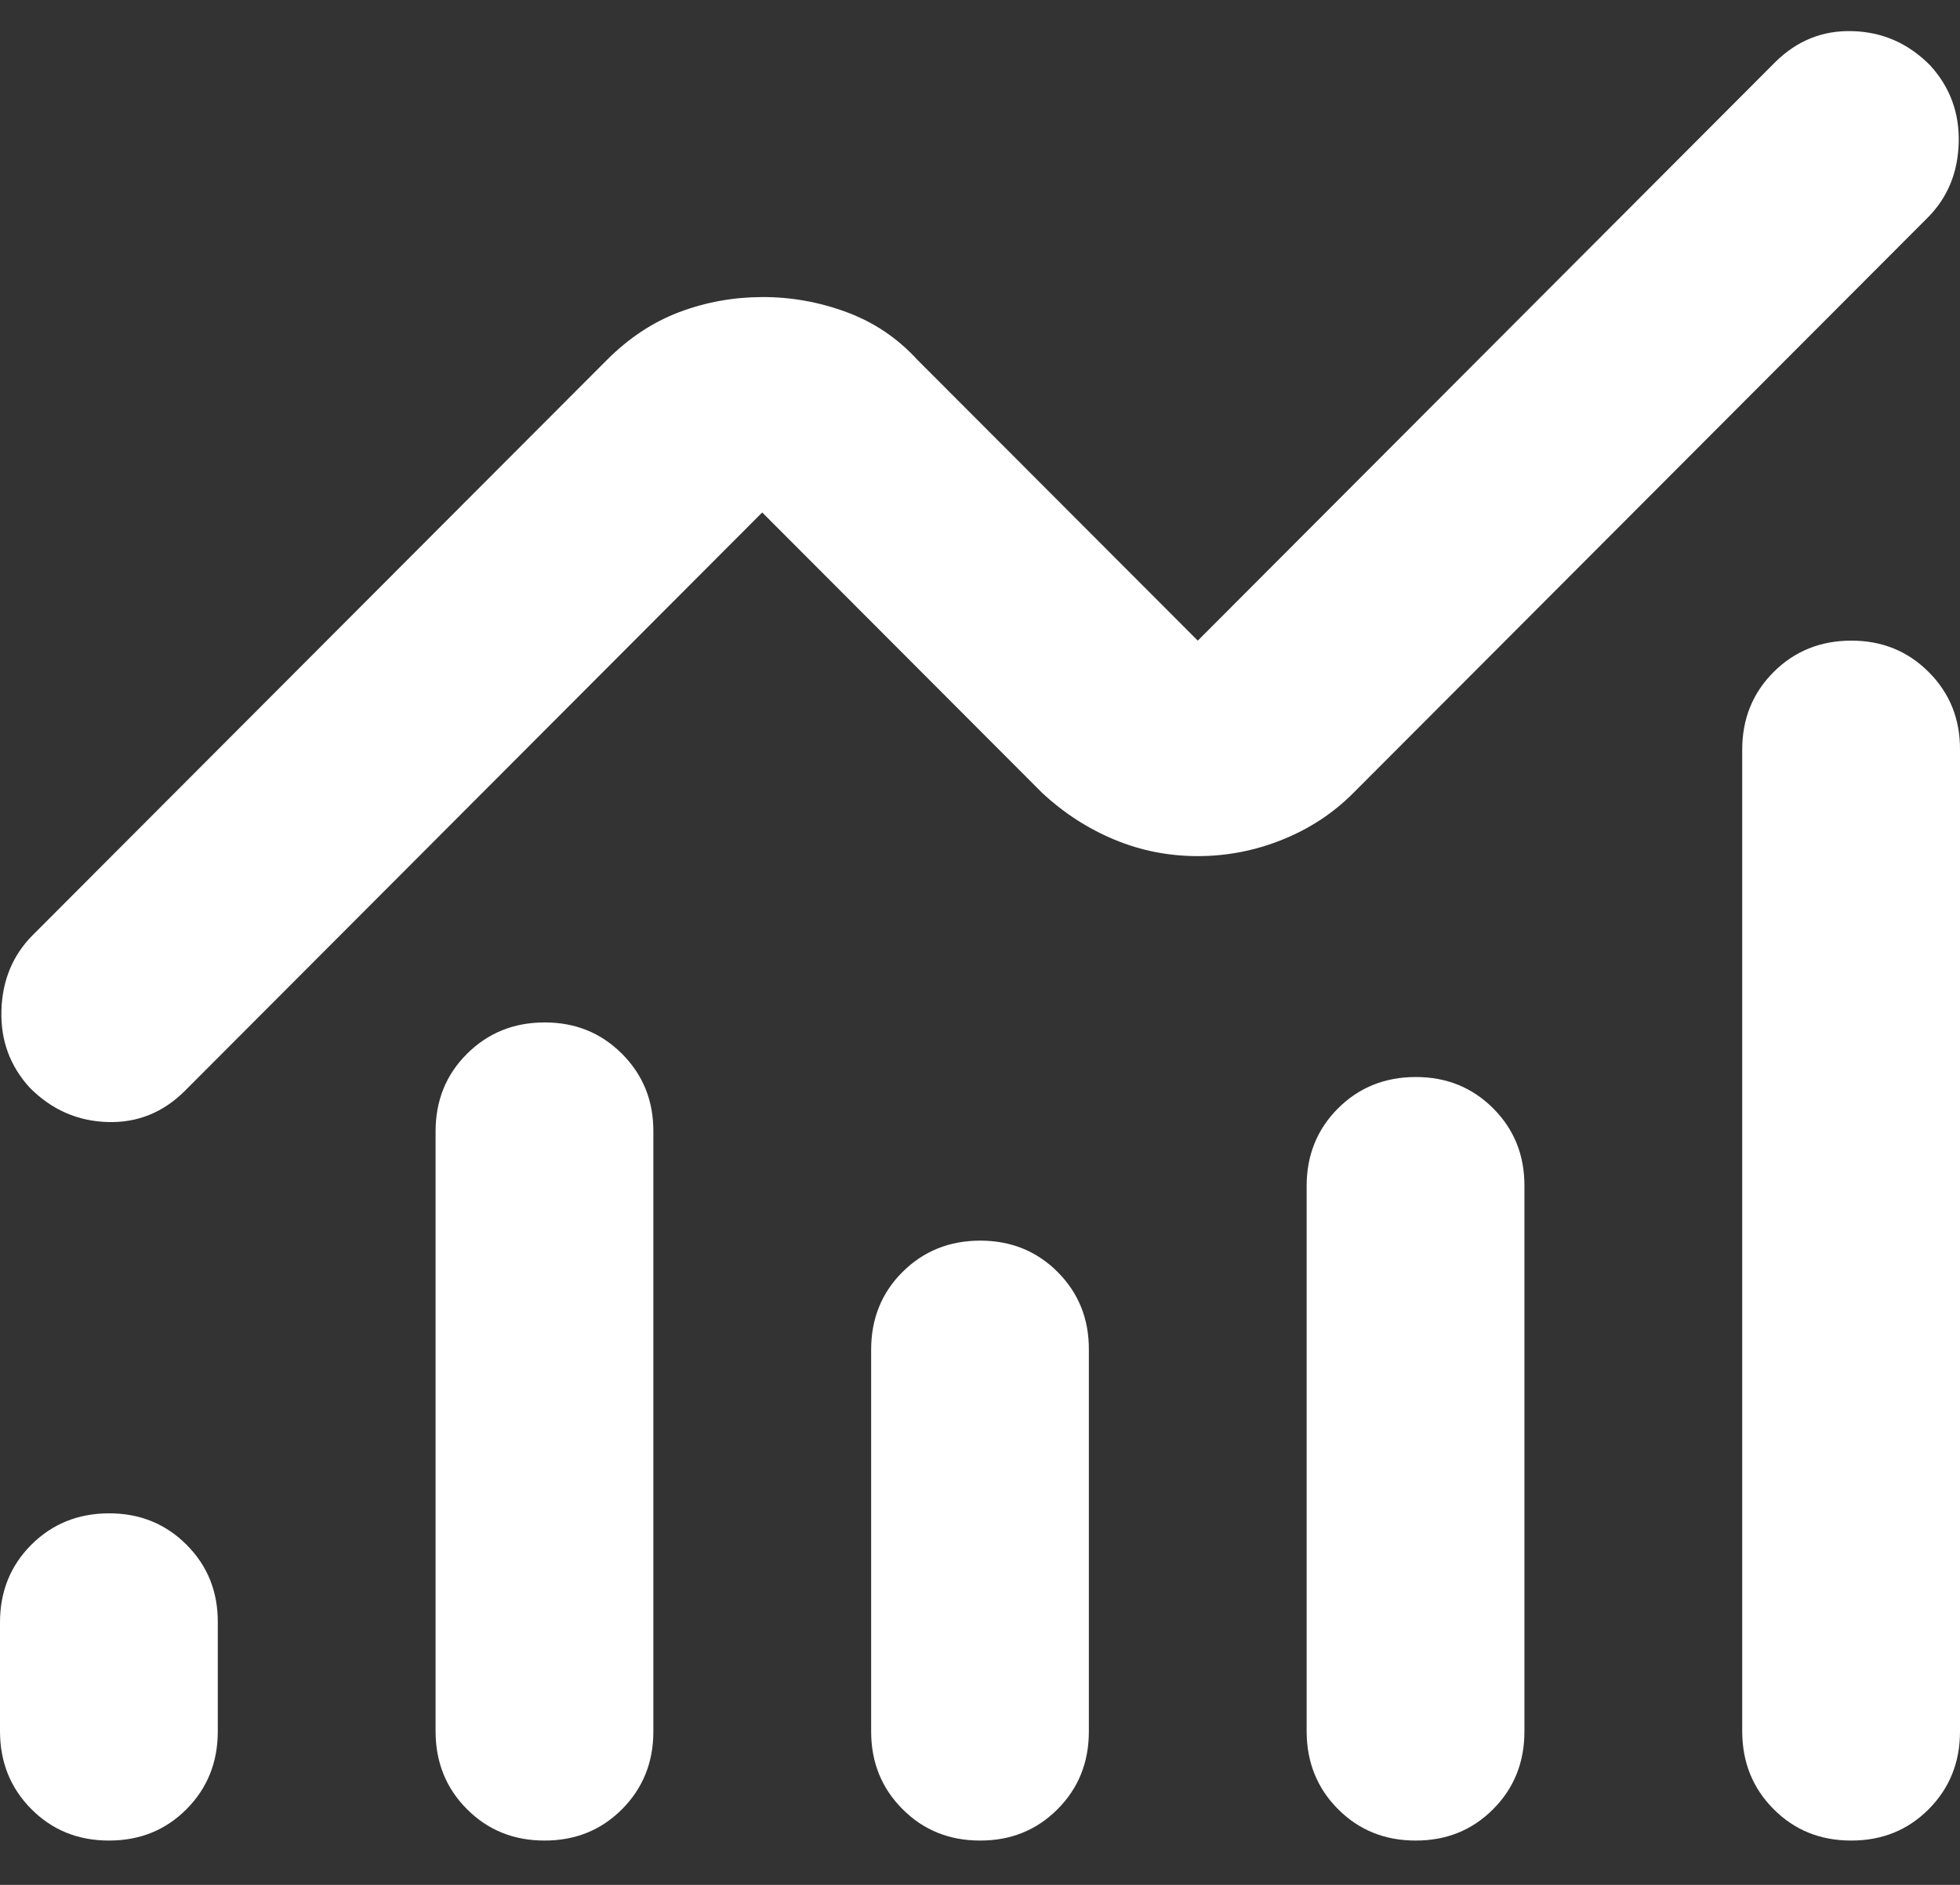 <svg width="26" height="25" viewBox="0 0 26 25" fill="none" xmlns="http://www.w3.org/2000/svg">
<rect x="0" y="0" width="26" height="25" fill="#333333" stroke="none"/>
<path d="M1.444 24.412C1.035 24.412 0.692 24.273 0.416 23.995C0.14 23.718 0.001 23.374 0 22.965V21.518C0 21.109 0.139 20.765 0.416 20.488C0.693 20.212 1.036 20.073 1.444 20.072C1.853 20.071 2.196 20.21 2.474 20.488C2.753 20.767 2.891 21.11 2.889 21.518V22.965C2.889 23.375 2.75 23.719 2.473 23.997C2.196 24.275 1.853 24.413 1.444 24.412ZM7.222 24.412C6.813 24.412 6.47 24.273 6.194 23.995C5.917 23.718 5.779 23.374 5.778 22.965V15.008C5.778 14.598 5.916 14.255 6.194 13.978C6.471 13.701 6.814 13.562 7.222 13.561C7.631 13.56 7.974 13.699 8.252 13.978C8.53 14.257 8.669 14.6 8.667 15.008V22.965C8.667 23.375 8.528 23.719 8.251 23.997C7.973 24.275 7.631 24.413 7.222 24.412ZM13 24.412C12.591 24.412 12.248 24.273 11.972 23.995C11.695 23.718 11.556 23.374 11.556 22.965V17.902C11.556 17.492 11.694 17.148 11.972 16.871C12.249 16.595 12.592 16.456 13 16.455C13.408 16.454 13.752 16.593 14.03 16.871C14.308 17.15 14.446 17.494 14.444 17.902V22.965C14.444 23.375 14.306 23.719 14.028 23.997C13.751 24.275 13.408 24.413 13 24.412ZM18.778 24.412C18.369 24.412 18.026 24.273 17.749 23.995C17.473 23.718 17.334 23.374 17.333 22.965V15.731C17.333 15.322 17.472 14.978 17.749 14.701C18.027 14.424 18.369 14.286 18.778 14.285C19.186 14.284 19.529 14.422 19.808 14.701C20.086 14.98 20.224 15.323 20.222 15.731V22.965C20.222 23.375 20.084 23.719 19.806 23.997C19.529 24.275 19.186 24.413 18.778 24.412ZM24.555 24.412C24.146 24.412 23.803 24.273 23.527 23.995C23.251 23.718 23.112 23.374 23.111 22.965V9.944C23.111 9.534 23.25 9.191 23.527 8.914C23.804 8.637 24.147 8.498 24.555 8.497C24.964 8.496 25.307 8.635 25.585 8.914C25.864 9.193 26.002 9.536 26 9.944V22.965C26 23.375 25.861 23.719 25.584 23.997C25.307 24.275 24.964 24.413 24.555 24.412ZM15.889 11.355C15.504 11.355 15.136 11.283 14.787 11.138C14.437 10.993 14.118 10.788 13.831 10.523L10.111 6.797L2.456 14.465C2.167 14.755 1.824 14.894 1.427 14.882C1.03 14.87 0.687 14.72 0.397 14.429C0.132 14.14 0.006 13.796 0.019 13.399C0.031 13.002 0.169 12.67 0.433 12.404L8.053 4.772C8.342 4.483 8.661 4.272 9.01 4.14C9.36 4.008 9.727 3.941 10.111 3.94C10.495 3.939 10.868 4.006 11.23 4.14C11.593 4.274 11.906 4.485 12.169 4.772L15.889 8.497L23.544 0.829C23.833 0.54 24.177 0.401 24.574 0.413C24.972 0.424 25.315 0.575 25.603 0.866C25.868 1.155 25.994 1.499 25.983 1.897C25.971 2.296 25.832 2.627 25.567 2.891L17.947 10.523C17.682 10.788 17.369 10.993 17.008 11.138C16.647 11.283 16.274 11.355 15.889 11.355Z" fill="white"/>
</svg>
